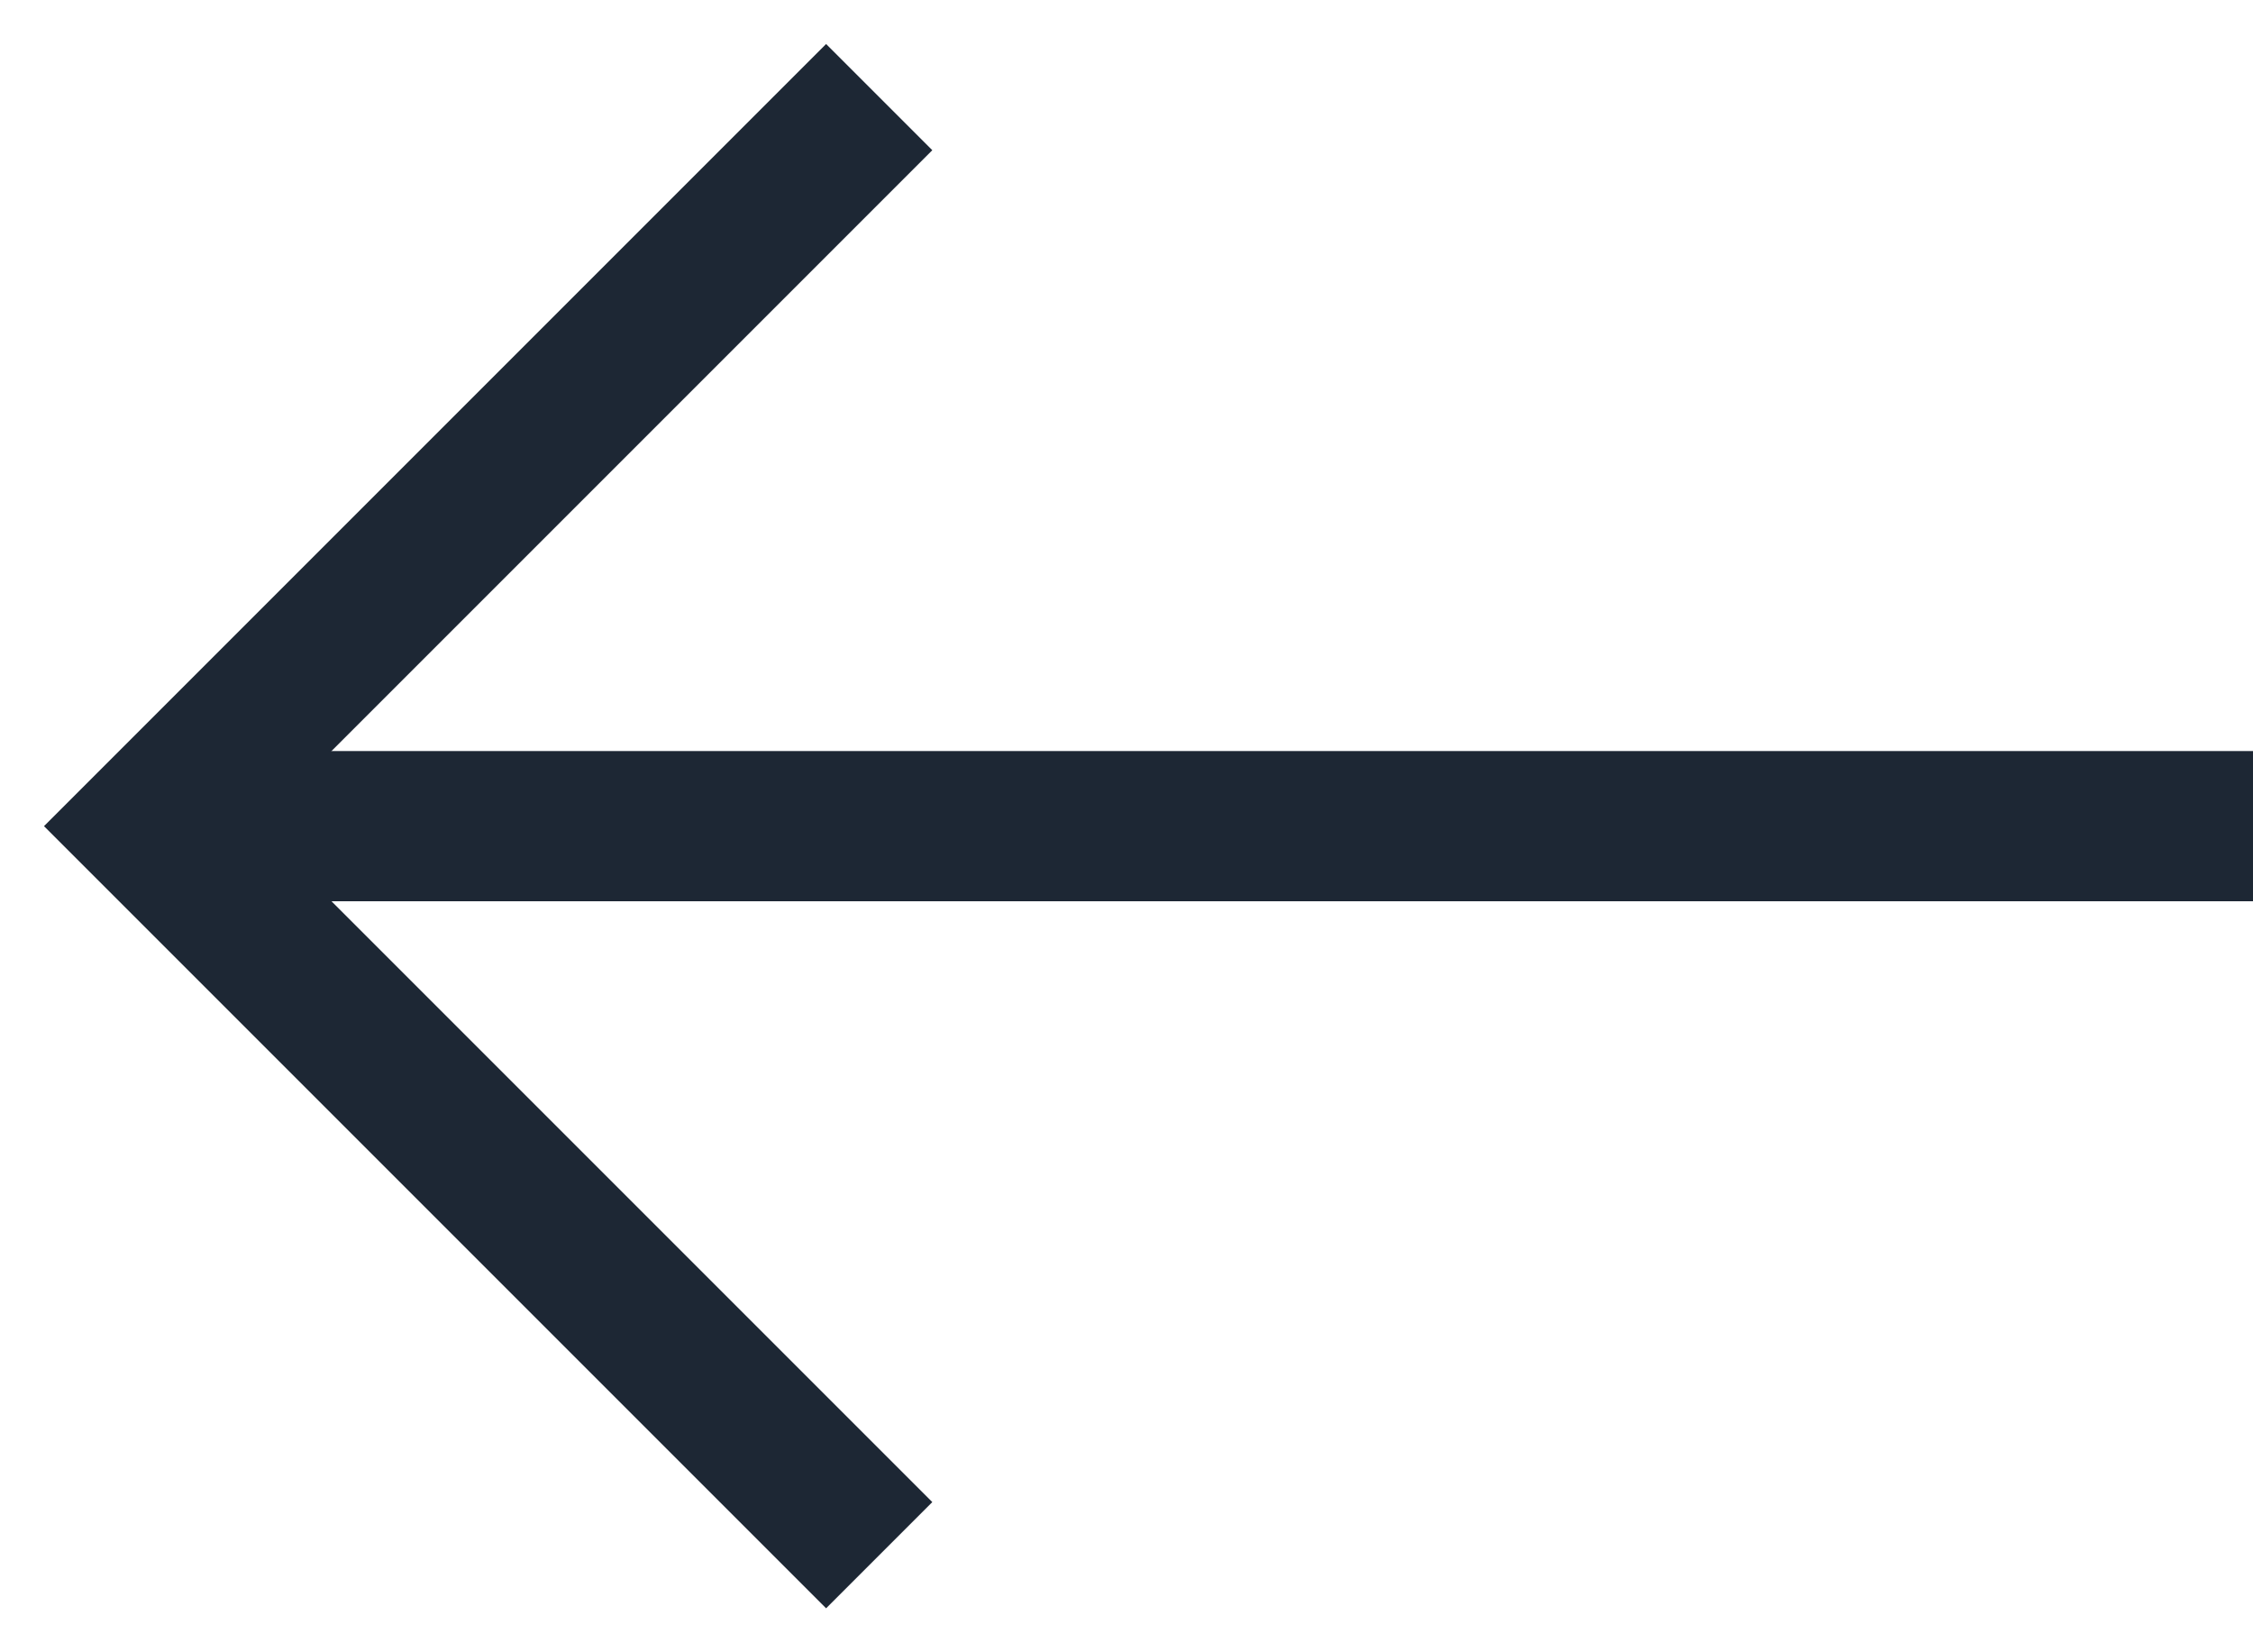 <svg width="30" height="22" viewBox="0 0 30 22" fill="none" xmlns="http://www.w3.org/2000/svg">
<path d="M30 11H2" stroke="#1D2734" stroke-width="2" stroke-miterlimit="10"/>
<path d="M11 20L2 11L11 2" stroke="#1D2734" stroke-width="2" stroke-miterlimit="10" stroke-linecap="square"/>
</svg>
